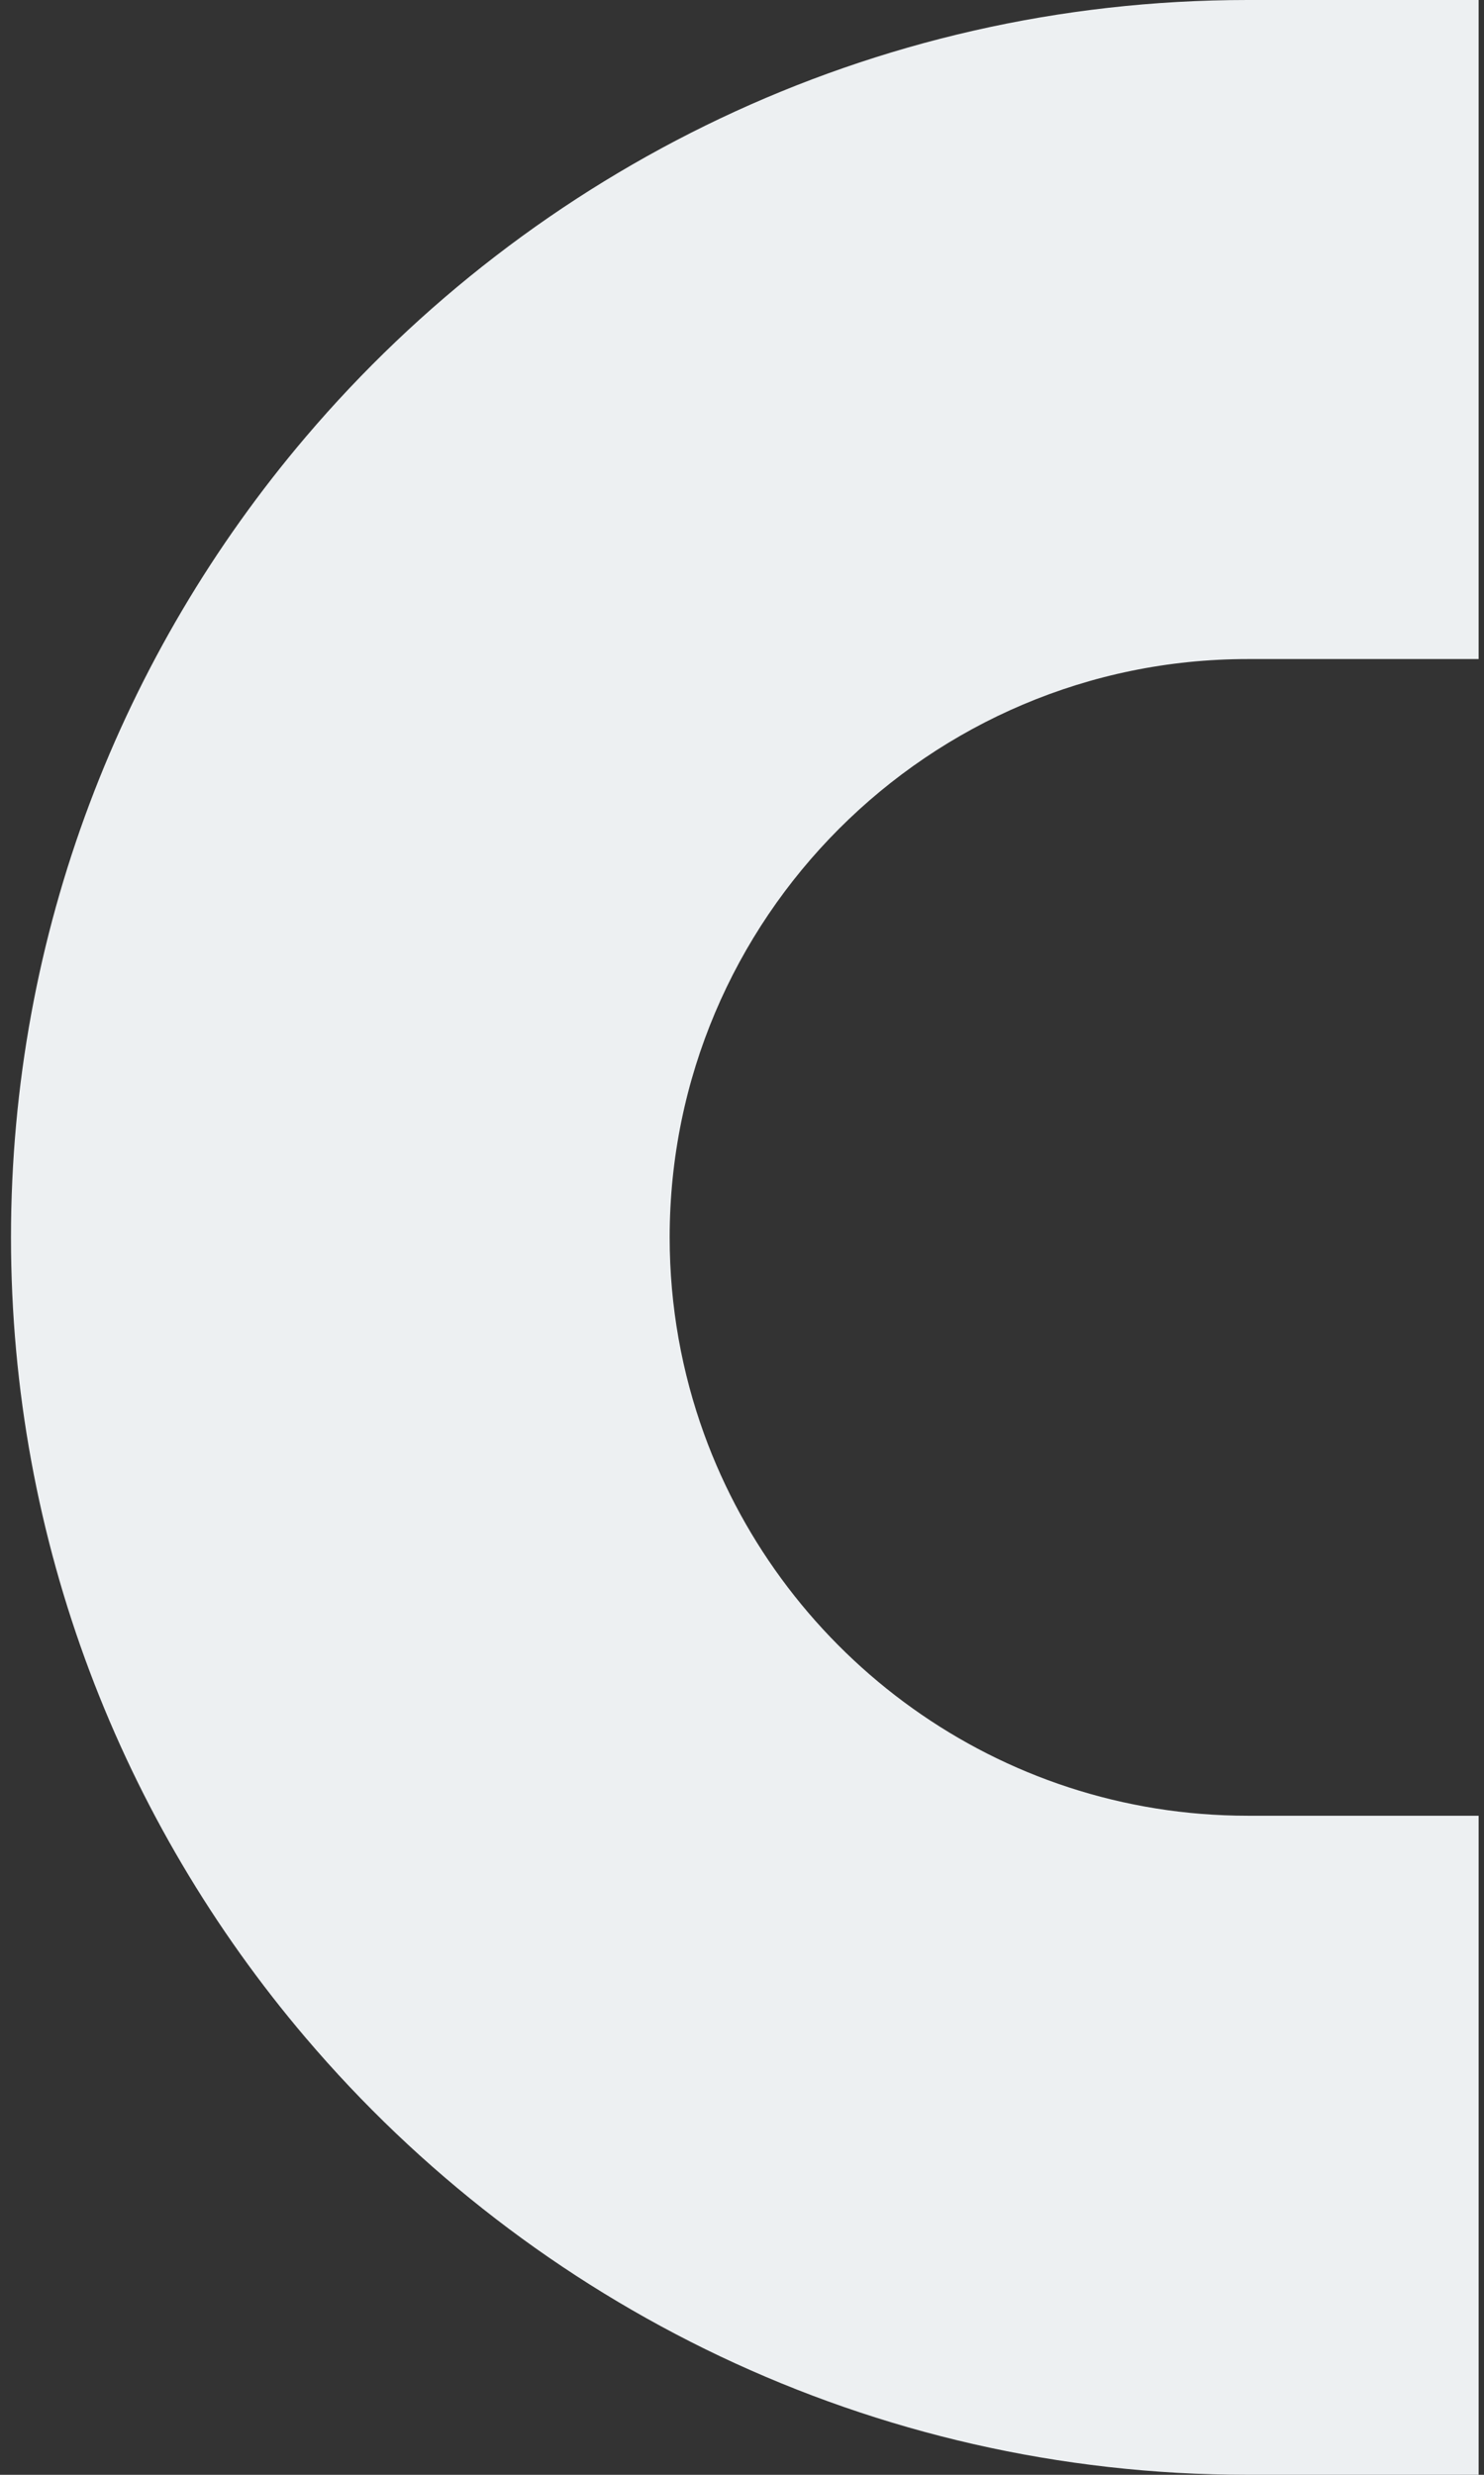 <?xml version="1.0" encoding="UTF-8"?><svg id="a" xmlns="http://www.w3.org/2000/svg" viewBox="0 0 135 225"><rect x="0" y="0" width="135" height="225" fill="#333333" stroke="none"/><defs><style>.b{fill:#edf0f2;}</style></defs><path class="b" d="M27.81,185.27C11.11,165.64,1,140.23,1,112.5S11.11,59.36,27.81,39.73h0C48.46,15.45,79.2,0,113.5,0h21.01v59.92h-21.01c-28.99,0-52.58,23.59-52.58,52.58,0,6.27,1.11,12.29,3.13,17.87,7.33,20.22,26.73,34.71,49.45,34.71h21.01v59.92h-21.01c-34.3,0-65.04-15.45-85.69-39.73"/></svg>